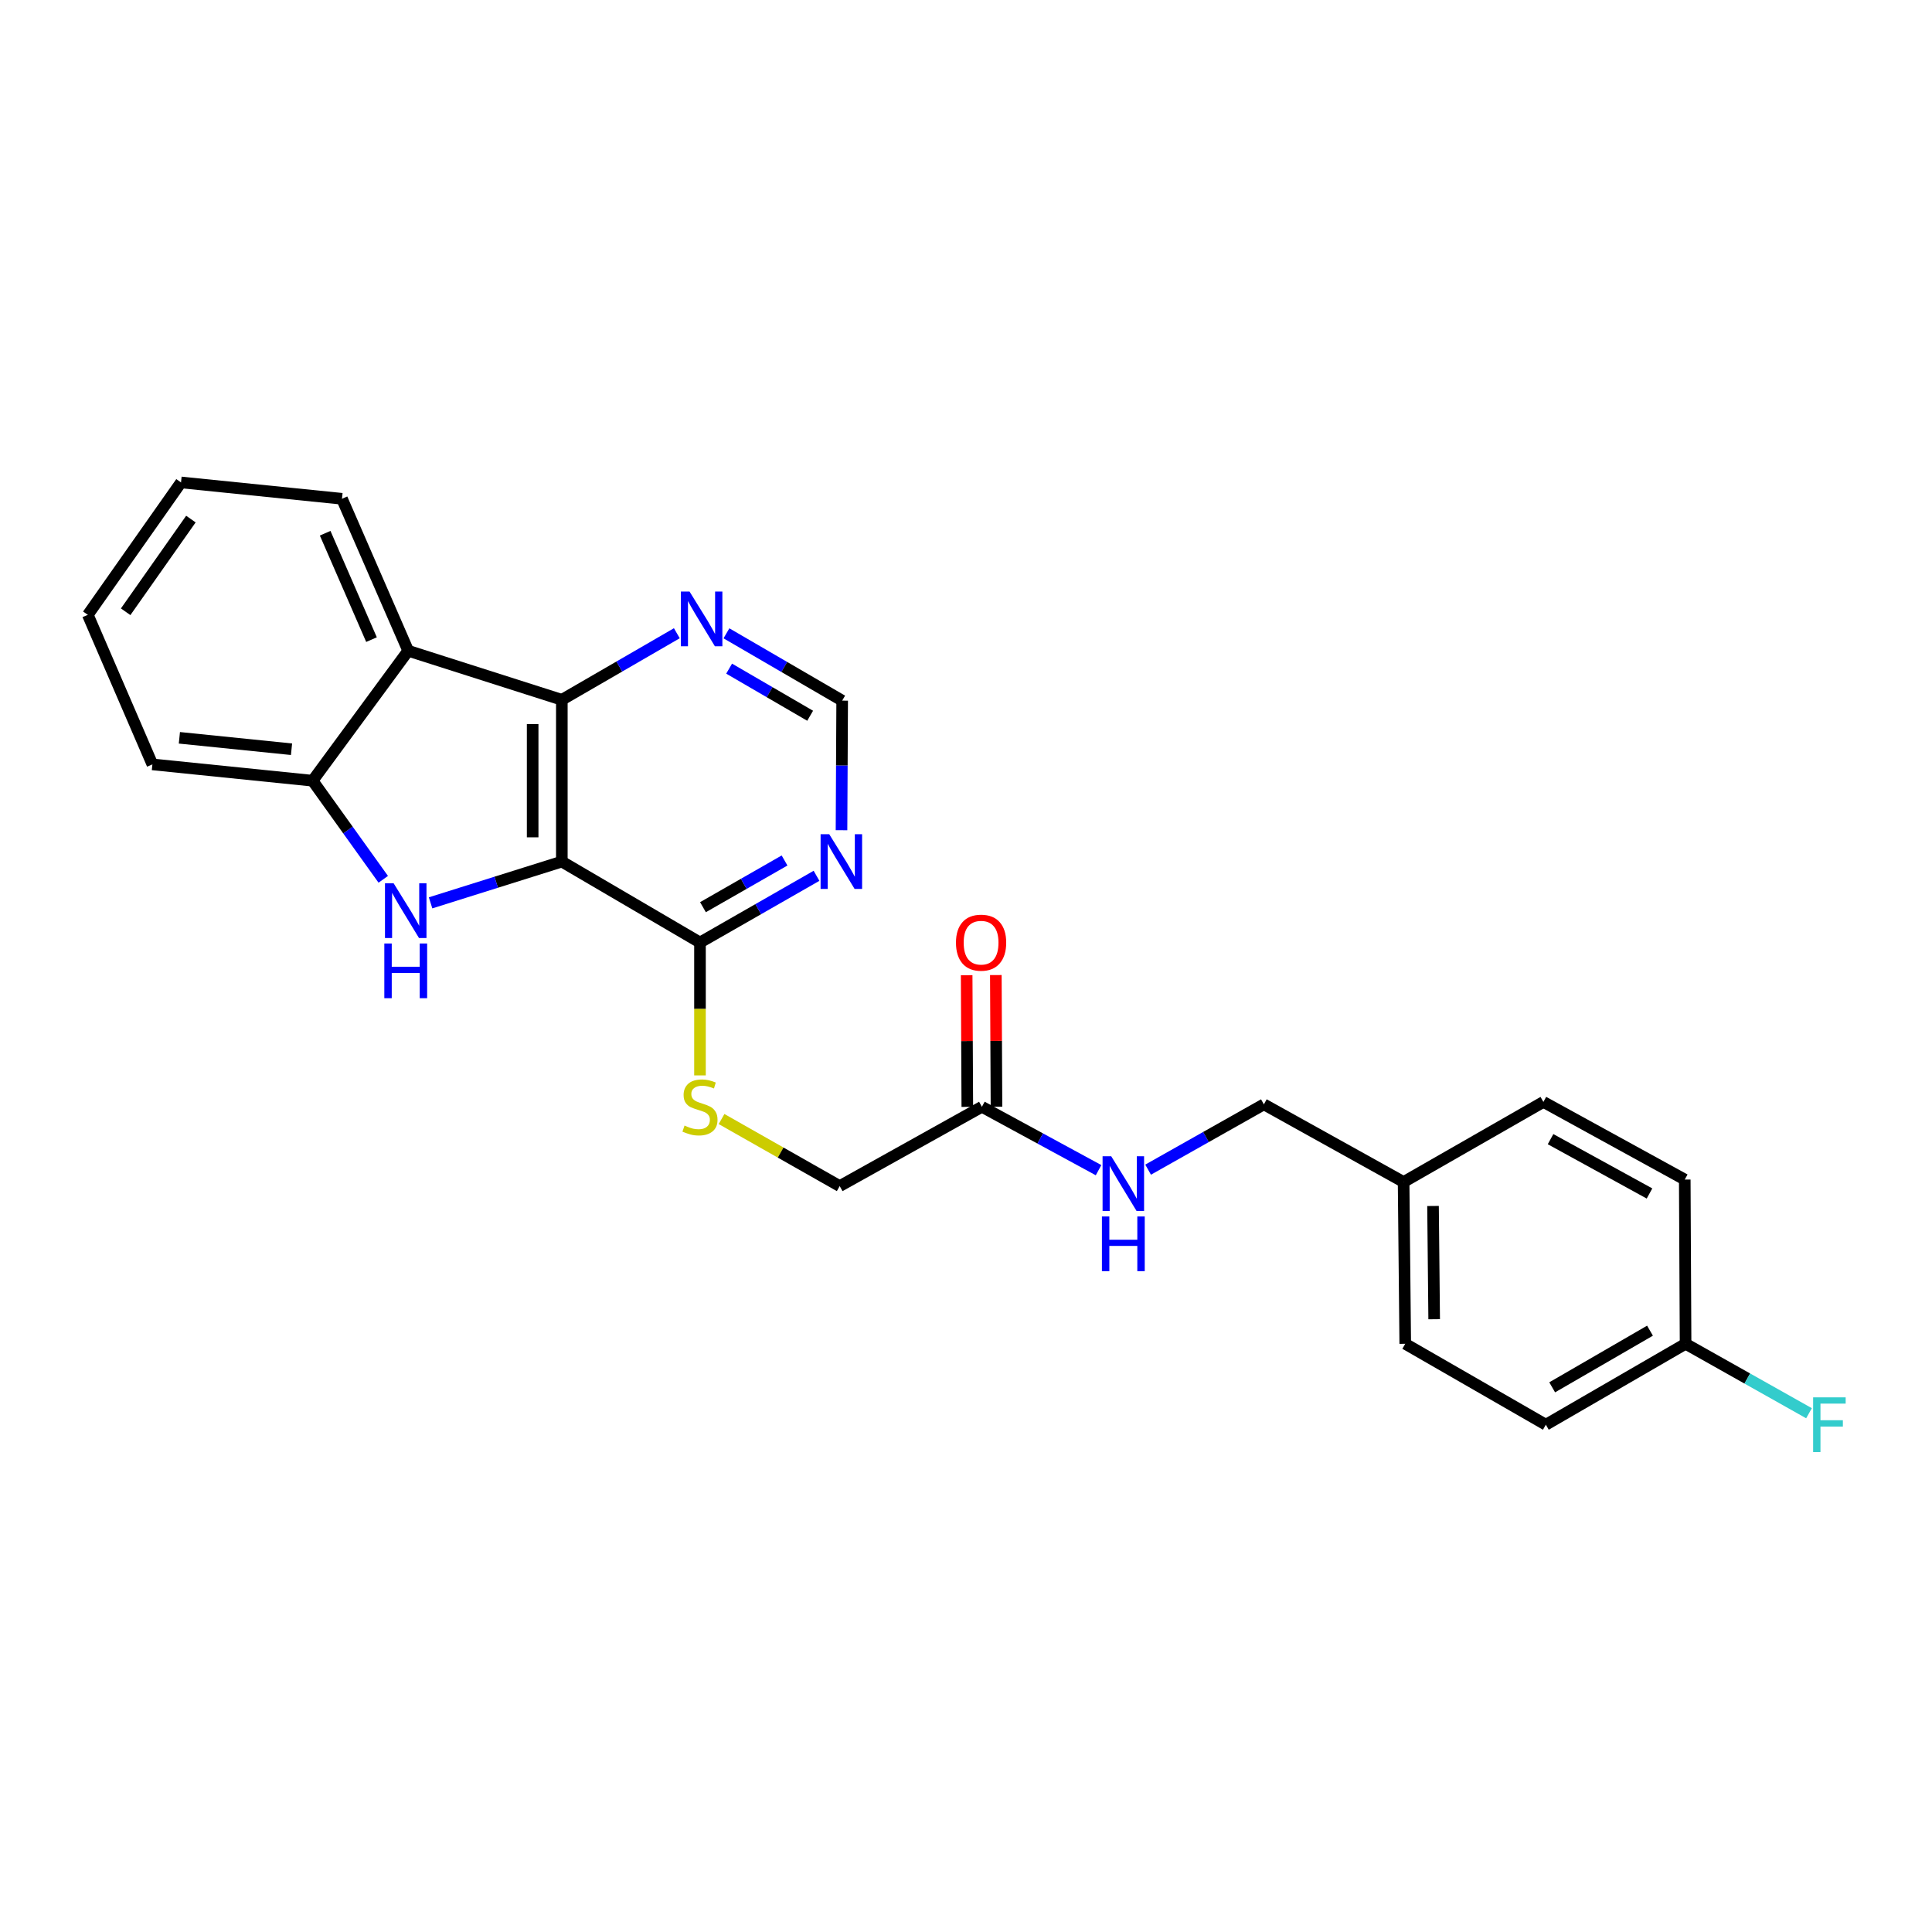 <?xml version='1.0' encoding='iso-8859-1'?>
<svg version='1.1' baseProfile='full'
              xmlns='http://www.w3.org/2000/svg'
                      xmlns:rdkit='http://www.rdkit.org/xml'
                      xmlns:xlink='http://www.w3.org/1999/xlink'
                  xml:space='preserve'
width='1000px' height='1000px' viewBox='0 0 1000 1000'>
<!-- END OF HEADER -->
<rect style='opacity:1.0;fill:#FFFFFF;stroke:none' width='1000' height='1000' x='0' y='0'> </rect>
<path class='bond-0' d='M 290.803,445.959 L 256.834,456.637' style='fill:none;fill-rule:evenodd;stroke:#000000;stroke-width:6px;stroke-linecap:butt;stroke-linejoin:miter;stroke-opacity:1' />
<path class='bond-0' d='M 256.834,456.637 L 222.865,467.314' style='fill:none;fill-rule:evenodd;stroke:#0000FF;stroke-width:6px;stroke-linecap:butt;stroke-linejoin:miter;stroke-opacity:1' />
<path class='bond-1' d='M 290.803,445.959 L 290.803,362.219' style='fill:none;fill-rule:evenodd;stroke:#000000;stroke-width:6px;stroke-linecap:butt;stroke-linejoin:miter;stroke-opacity:1' />
<path class='bond-1' d='M 275.701,433.398 L 275.701,374.78' style='fill:none;fill-rule:evenodd;stroke:#000000;stroke-width:6px;stroke-linecap:butt;stroke-linejoin:miter;stroke-opacity:1' />
<path class='bond-4' d='M 290.803,445.959 L 362.311,487.842' style='fill:none;fill-rule:evenodd;stroke:#000000;stroke-width:6px;stroke-linecap:butt;stroke-linejoin:miter;stroke-opacity:1' />
<path class='bond-3' d='M 198.376,455.127 L 180.087,429.61' style='fill:none;fill-rule:evenodd;stroke:#0000FF;stroke-width:6px;stroke-linecap:butt;stroke-linejoin:miter;stroke-opacity:1' />
<path class='bond-3' d='M 180.087,429.61 L 161.798,404.093' style='fill:none;fill-rule:evenodd;stroke:#000000;stroke-width:6px;stroke-linecap:butt;stroke-linejoin:miter;stroke-opacity:1' />
<path class='bond-2' d='M 290.803,362.219 L 211.274,336.839' style='fill:none;fill-rule:evenodd;stroke:#000000;stroke-width:6px;stroke-linecap:butt;stroke-linejoin:miter;stroke-opacity:1' />
<path class='bond-6' d='M 290.803,362.219 L 320.565,344.991' style='fill:none;fill-rule:evenodd;stroke:#000000;stroke-width:6px;stroke-linecap:butt;stroke-linejoin:miter;stroke-opacity:1' />
<path class='bond-6' d='M 320.565,344.991 L 350.328,327.763' style='fill:none;fill-rule:evenodd;stroke:#0000FF;stroke-width:6px;stroke-linecap:butt;stroke-linejoin:miter;stroke-opacity:1' />
<path class='bond-17' d='M 211.274,336.839 L 177.01,258.166' style='fill:none;fill-rule:evenodd;stroke:#000000;stroke-width:6px;stroke-linecap:butt;stroke-linejoin:miter;stroke-opacity:1' />
<path class='bond-17' d='M 192.289,331.069 L 168.303,275.997' style='fill:none;fill-rule:evenodd;stroke:#000000;stroke-width:6px;stroke-linecap:butt;stroke-linejoin:miter;stroke-opacity:1' />
<path class='bond-25' d='M 211.274,336.839 L 161.798,404.093' style='fill:none;fill-rule:evenodd;stroke:#000000;stroke-width:6px;stroke-linecap:butt;stroke-linejoin:miter;stroke-opacity:1' />
<path class='bond-22' d='M 161.798,404.093 L 78.88,395.645' style='fill:none;fill-rule:evenodd;stroke:#000000;stroke-width:6px;stroke-linecap:butt;stroke-linejoin:miter;stroke-opacity:1' />
<path class='bond-22' d='M 150.892,387.802 L 92.849,381.888' style='fill:none;fill-rule:evenodd;stroke:#000000;stroke-width:6px;stroke-linecap:butt;stroke-linejoin:miter;stroke-opacity:1' />
<path class='bond-5' d='M 362.311,487.842 L 392.471,470.578' style='fill:none;fill-rule:evenodd;stroke:#000000;stroke-width:6px;stroke-linecap:butt;stroke-linejoin:miter;stroke-opacity:1' />
<path class='bond-5' d='M 392.471,470.578 L 422.632,453.313' style='fill:none;fill-rule:evenodd;stroke:#0000FF;stroke-width:6px;stroke-linecap:butt;stroke-linejoin:miter;stroke-opacity:1' />
<path class='bond-5' d='M 363.857,469.556 L 384.969,457.471' style='fill:none;fill-rule:evenodd;stroke:#000000;stroke-width:6px;stroke-linecap:butt;stroke-linejoin:miter;stroke-opacity:1' />
<path class='bond-5' d='M 384.969,457.471 L 406.082,445.386' style='fill:none;fill-rule:evenodd;stroke:#0000FF;stroke-width:6px;stroke-linecap:butt;stroke-linejoin:miter;stroke-opacity:1' />
<path class='bond-7' d='M 362.311,487.842 L 362.311,522.235' style='fill:none;fill-rule:evenodd;stroke:#000000;stroke-width:6px;stroke-linecap:butt;stroke-linejoin:miter;stroke-opacity:1' />
<path class='bond-7' d='M 362.311,522.235 L 362.311,556.629' style='fill:none;fill-rule:evenodd;stroke:#CCCC00;stroke-width:6px;stroke-linecap:butt;stroke-linejoin:miter;stroke-opacity:1' />
<path class='bond-9' d='M 435.563,429.716 L 435.735,396.182' style='fill:none;fill-rule:evenodd;stroke:#0000FF;stroke-width:6px;stroke-linecap:butt;stroke-linejoin:miter;stroke-opacity:1' />
<path class='bond-9' d='M 435.735,396.182 L 435.908,362.647' style='fill:none;fill-rule:evenodd;stroke:#000000;stroke-width:6px;stroke-linecap:butt;stroke-linejoin:miter;stroke-opacity:1' />
<path class='bond-26' d='M 376.002,327.806 L 405.955,345.226' style='fill:none;fill-rule:evenodd;stroke:#0000FF;stroke-width:6px;stroke-linecap:butt;stroke-linejoin:miter;stroke-opacity:1' />
<path class='bond-26' d='M 405.955,345.226 L 435.908,362.647' style='fill:none;fill-rule:evenodd;stroke:#000000;stroke-width:6px;stroke-linecap:butt;stroke-linejoin:miter;stroke-opacity:1' />
<path class='bond-26' d='M 377.395,346.087 L 398.362,358.281' style='fill:none;fill-rule:evenodd;stroke:#0000FF;stroke-width:6px;stroke-linecap:butt;stroke-linejoin:miter;stroke-opacity:1' />
<path class='bond-26' d='M 398.362,358.281 L 419.329,370.475' style='fill:none;fill-rule:evenodd;stroke:#000000;stroke-width:6px;stroke-linecap:butt;stroke-linejoin:miter;stroke-opacity:1' />
<path class='bond-12' d='M 373.47,579.208 L 404.051,596.563' style='fill:none;fill-rule:evenodd;stroke:#CCCC00;stroke-width:6px;stroke-linecap:butt;stroke-linejoin:miter;stroke-opacity:1' />
<path class='bond-12' d='M 404.051,596.563 L 434.632,613.918' style='fill:none;fill-rule:evenodd;stroke:#000000;stroke-width:6px;stroke-linecap:butt;stroke-linejoin:miter;stroke-opacity:1' />
<path class='bond-8' d='M 508.229,572.875 L 434.632,613.918' style='fill:none;fill-rule:evenodd;stroke:#000000;stroke-width:6px;stroke-linecap:butt;stroke-linejoin:miter;stroke-opacity:1' />
<path class='bond-10' d='M 508.229,572.875 L 538.419,589.279' style='fill:none;fill-rule:evenodd;stroke:#000000;stroke-width:6px;stroke-linecap:butt;stroke-linejoin:miter;stroke-opacity:1' />
<path class='bond-10' d='M 538.419,589.279 L 568.609,605.684' style='fill:none;fill-rule:evenodd;stroke:#0000FF;stroke-width:6px;stroke-linecap:butt;stroke-linejoin:miter;stroke-opacity:1' />
<path class='bond-11' d='M 515.78,572.837 L 515.612,538.764' style='fill:none;fill-rule:evenodd;stroke:#000000;stroke-width:6px;stroke-linecap:butt;stroke-linejoin:miter;stroke-opacity:1' />
<path class='bond-11' d='M 515.612,538.764 L 515.444,504.691' style='fill:none;fill-rule:evenodd;stroke:#FF0000;stroke-width:6px;stroke-linecap:butt;stroke-linejoin:miter;stroke-opacity:1' />
<path class='bond-11' d='M 500.679,572.912 L 500.51,538.839' style='fill:none;fill-rule:evenodd;stroke:#000000;stroke-width:6px;stroke-linecap:butt;stroke-linejoin:miter;stroke-opacity:1' />
<path class='bond-11' d='M 500.51,538.839 L 500.342,504.765' style='fill:none;fill-rule:evenodd;stroke:#FF0000;stroke-width:6px;stroke-linecap:butt;stroke-linejoin:miter;stroke-opacity:1' />
<path class='bond-13' d='M 594.26,605.414 L 624.221,588.511' style='fill:none;fill-rule:evenodd;stroke:#0000FF;stroke-width:6px;stroke-linecap:butt;stroke-linejoin:miter;stroke-opacity:1' />
<path class='bond-13' d='M 624.221,588.511 L 654.182,571.608' style='fill:none;fill-rule:evenodd;stroke:#000000;stroke-width:6px;stroke-linecap:butt;stroke-linejoin:miter;stroke-opacity:1' />
<path class='bond-15' d='M 654.182,571.608 L 726.503,611.804' style='fill:none;fill-rule:evenodd;stroke:#000000;stroke-width:6px;stroke-linecap:butt;stroke-linejoin:miter;stroke-opacity:1' />
<path class='bond-14' d='M 872.455,695.545 L 800.125,737.427' style='fill:none;fill-rule:evenodd;stroke:#000000;stroke-width:6px;stroke-linecap:butt;stroke-linejoin:miter;stroke-opacity:1' />
<path class='bond-14' d='M 854.038,688.758 L 803.407,718.076' style='fill:none;fill-rule:evenodd;stroke:#000000;stroke-width:6px;stroke-linecap:butt;stroke-linejoin:miter;stroke-opacity:1' />
<path class='bond-16' d='M 872.455,695.545 L 904.396,713.516' style='fill:none;fill-rule:evenodd;stroke:#000000;stroke-width:6px;stroke-linecap:butt;stroke-linejoin:miter;stroke-opacity:1' />
<path class='bond-16' d='M 904.396,713.516 L 936.336,731.488' style='fill:none;fill-rule:evenodd;stroke:#33CCCC;stroke-width:6px;stroke-linecap:butt;stroke-linejoin:miter;stroke-opacity:1' />
<path class='bond-28' d='M 872.455,695.545 L 872.028,610.537' style='fill:none;fill-rule:evenodd;stroke:#000000;stroke-width:6px;stroke-linecap:butt;stroke-linejoin:miter;stroke-opacity:1' />
<path class='bond-20' d='M 726.503,611.804 L 798.859,570.358' style='fill:none;fill-rule:evenodd;stroke:#000000;stroke-width:6px;stroke-linecap:butt;stroke-linejoin:miter;stroke-opacity:1' />
<path class='bond-21' d='M 726.503,611.804 L 727.351,695.545' style='fill:none;fill-rule:evenodd;stroke:#000000;stroke-width:6px;stroke-linecap:butt;stroke-linejoin:miter;stroke-opacity:1' />
<path class='bond-21' d='M 741.732,624.212 L 742.325,682.831' style='fill:none;fill-rule:evenodd;stroke:#000000;stroke-width:6px;stroke-linecap:butt;stroke-linejoin:miter;stroke-opacity:1' />
<path class='bond-23' d='M 177.01,258.166 L 93.697,249.701' style='fill:none;fill-rule:evenodd;stroke:#000000;stroke-width:6px;stroke-linecap:butt;stroke-linejoin:miter;stroke-opacity:1' />
<path class='bond-18' d='M 872.028,610.537 L 798.859,570.358' style='fill:none;fill-rule:evenodd;stroke:#000000;stroke-width:6px;stroke-linecap:butt;stroke-linejoin:miter;stroke-opacity:1' />
<path class='bond-18' d='M 853.783,617.748 L 802.565,589.622' style='fill:none;fill-rule:evenodd;stroke:#000000;stroke-width:6px;stroke-linecap:butt;stroke-linejoin:miter;stroke-opacity:1' />
<path class='bond-19' d='M 800.125,737.427 L 727.351,695.545' style='fill:none;fill-rule:evenodd;stroke:#000000;stroke-width:6px;stroke-linecap:butt;stroke-linejoin:miter;stroke-opacity:1' />
<path class='bond-24' d='M 78.88,395.645 L 45.455,318.239' style='fill:none;fill-rule:evenodd;stroke:#000000;stroke-width:6px;stroke-linecap:butt;stroke-linejoin:miter;stroke-opacity:1' />
<path class='bond-27' d='M 93.697,249.701 L 45.455,318.239' style='fill:none;fill-rule:evenodd;stroke:#000000;stroke-width:6px;stroke-linecap:butt;stroke-linejoin:miter;stroke-opacity:1' />
<path class='bond-27' d='M 98.81,268.674 L 65.04,316.65' style='fill:none;fill-rule:evenodd;stroke:#000000;stroke-width:6px;stroke-linecap:butt;stroke-linejoin:miter;stroke-opacity:1' />
<path  class='atom-1' d='M 203.747 457.196
L 213.027 472.196
Q 213.947 473.676, 215.427 476.356
Q 216.907 479.036, 216.987 479.196
L 216.987 457.196
L 220.747 457.196
L 220.747 485.516
L 216.867 485.516
L 206.907 469.116
Q 205.747 467.196, 204.507 464.996
Q 203.307 462.796, 202.947 462.116
L 202.947 485.516
L 199.267 485.516
L 199.267 457.196
L 203.747 457.196
' fill='#0000FF'/>
<path  class='atom-1' d='M 198.927 488.348
L 202.767 488.348
L 202.767 500.388
L 217.247 500.388
L 217.247 488.348
L 221.087 488.348
L 221.087 516.668
L 217.247 516.668
L 217.247 503.588
L 202.767 503.588
L 202.767 516.668
L 198.927 516.668
L 198.927 488.348
' fill='#0000FF'/>
<path  class='atom-6' d='M 429.22 431.799
L 438.5 446.799
Q 439.42 448.279, 440.9 450.959
Q 442.38 453.639, 442.46 453.799
L 442.46 431.799
L 446.22 431.799
L 446.22 460.119
L 442.34 460.119
L 432.38 443.719
Q 431.22 441.799, 429.98 439.599
Q 428.78 437.399, 428.42 436.719
L 428.42 460.119
L 424.74 460.119
L 424.74 431.799
L 429.22 431.799
' fill='#0000FF'/>
<path  class='atom-7' d='M 356.898 306.176
L 366.178 321.176
Q 367.098 322.656, 368.578 325.336
Q 370.058 328.016, 370.138 328.176
L 370.138 306.176
L 373.898 306.176
L 373.898 334.496
L 370.018 334.496
L 360.058 318.096
Q 358.898 316.176, 357.658 313.976
Q 356.458 311.776, 356.098 311.096
L 356.098 334.496
L 352.418 334.496
L 352.418 306.176
L 356.898 306.176
' fill='#0000FF'/>
<path  class='atom-8' d='M 354.311 582.595
Q 354.631 582.715, 355.951 583.275
Q 357.271 583.835, 358.711 584.195
Q 360.191 584.515, 361.631 584.515
Q 364.311 584.515, 365.871 583.235
Q 367.431 581.915, 367.431 579.635
Q 367.431 578.075, 366.631 577.115
Q 365.871 576.155, 364.671 575.635
Q 363.471 575.115, 361.471 574.515
Q 358.951 573.755, 357.431 573.035
Q 355.951 572.315, 354.871 570.795
Q 353.831 569.275, 353.831 566.715
Q 353.831 563.155, 356.231 560.955
Q 358.671 558.755, 363.471 558.755
Q 366.751 558.755, 370.471 560.315
L 369.551 563.395
Q 366.151 561.995, 363.591 561.995
Q 360.831 561.995, 359.311 563.155
Q 357.791 564.275, 357.831 566.235
Q 357.831 567.755, 358.591 568.675
Q 359.391 569.595, 360.511 570.115
Q 361.671 570.635, 363.591 571.235
Q 366.151 572.035, 367.671 572.835
Q 369.191 573.635, 370.271 575.275
Q 371.391 576.875, 371.391 579.635
Q 371.391 583.555, 368.751 585.675
Q 366.151 587.755, 361.791 587.755
Q 359.271 587.755, 357.351 587.195
Q 355.471 586.675, 353.231 585.755
L 354.311 582.595
' fill='#CCCC00'/>
<path  class='atom-11' d='M 575.172 598.492
L 584.452 613.492
Q 585.372 614.972, 586.852 617.652
Q 588.332 620.332, 588.412 620.492
L 588.412 598.492
L 592.172 598.492
L 592.172 626.812
L 588.292 626.812
L 578.332 610.412
Q 577.172 608.492, 575.932 606.292
Q 574.732 604.092, 574.372 603.412
L 574.372 626.812
L 570.692 626.812
L 570.692 598.492
L 575.172 598.492
' fill='#0000FF'/>
<path  class='atom-11' d='M 570.352 629.644
L 574.192 629.644
L 574.192 641.684
L 588.672 641.684
L 588.672 629.644
L 592.512 629.644
L 592.512 657.964
L 588.672 657.964
L 588.672 644.884
L 574.192 644.884
L 574.192 657.964
L 570.352 657.964
L 570.352 629.644
' fill='#0000FF'/>
<path  class='atom-12' d='M 494.81 487.922
Q 494.81 481.122, 498.17 477.322
Q 501.53 473.522, 507.81 473.522
Q 514.09 473.522, 517.45 477.322
Q 520.81 481.122, 520.81 487.922
Q 520.81 494.802, 517.41 498.722
Q 514.01 502.602, 507.81 502.602
Q 501.57 502.602, 498.17 498.722
Q 494.81 494.842, 494.81 487.922
M 507.81 499.402
Q 512.13 499.402, 514.45 496.522
Q 516.81 493.602, 516.81 487.922
Q 516.81 482.362, 514.45 479.562
Q 512.13 476.722, 507.81 476.722
Q 503.49 476.722, 501.13 479.522
Q 498.81 482.322, 498.81 487.922
Q 498.81 493.642, 501.13 496.522
Q 503.49 499.402, 507.81 499.402
' fill='#FF0000'/>
<path  class='atom-17' d='M 938.471 723.267
L 955.311 723.267
L 955.311 726.507
L 942.271 726.507
L 942.271 735.107
L 953.871 735.107
L 953.871 738.387
L 942.271 738.387
L 942.271 751.587
L 938.471 751.587
L 938.471 723.267
' fill='#33CCCC'/>
</svg>
